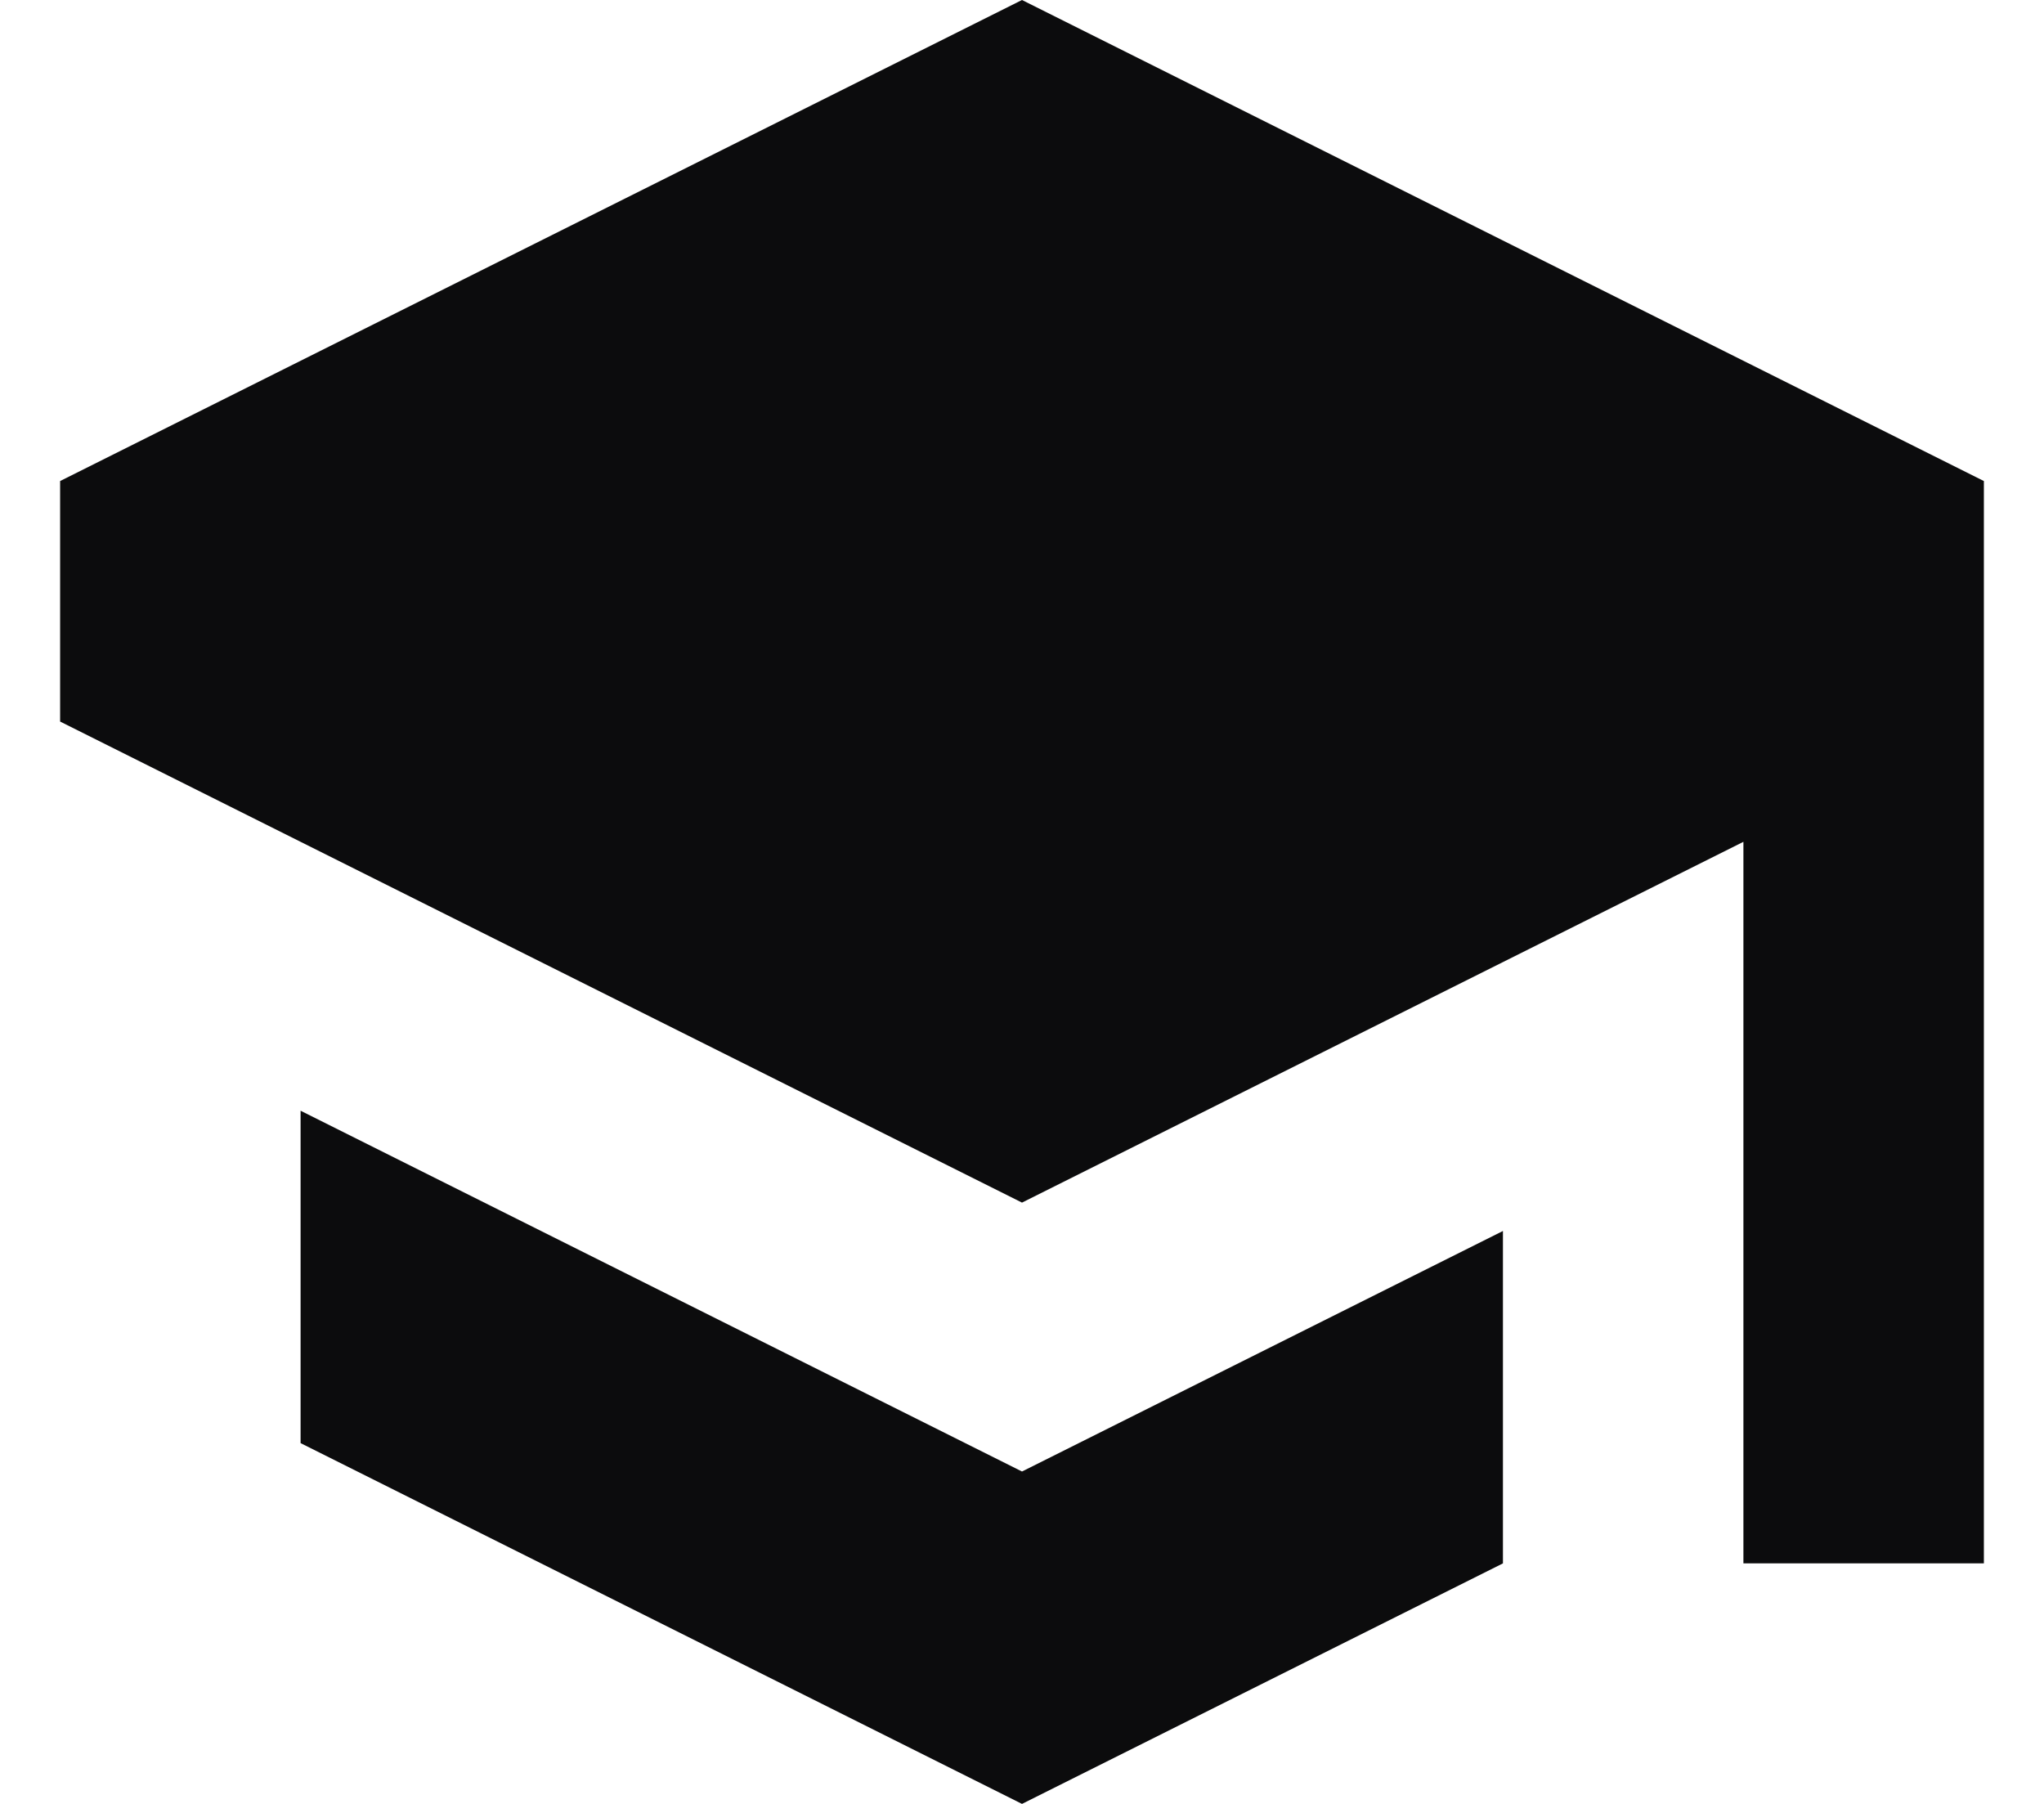<svg width="17" height="15" viewBox="0 0 17 15" fill="none" xmlns="http://www.w3.org/2000/svg">
<path d="M8.5 10L14.5 7V13H16.5V4L8.5 0L0.5 4V6L8.5 10Z" fill="#0C0C0D"/>
<path d="M2.5 9.236V12L8.5 15L12.5 13V10.236L8.5 12.236L2.5 9.236Z" fill="#0C0C0D"/>
</svg>
